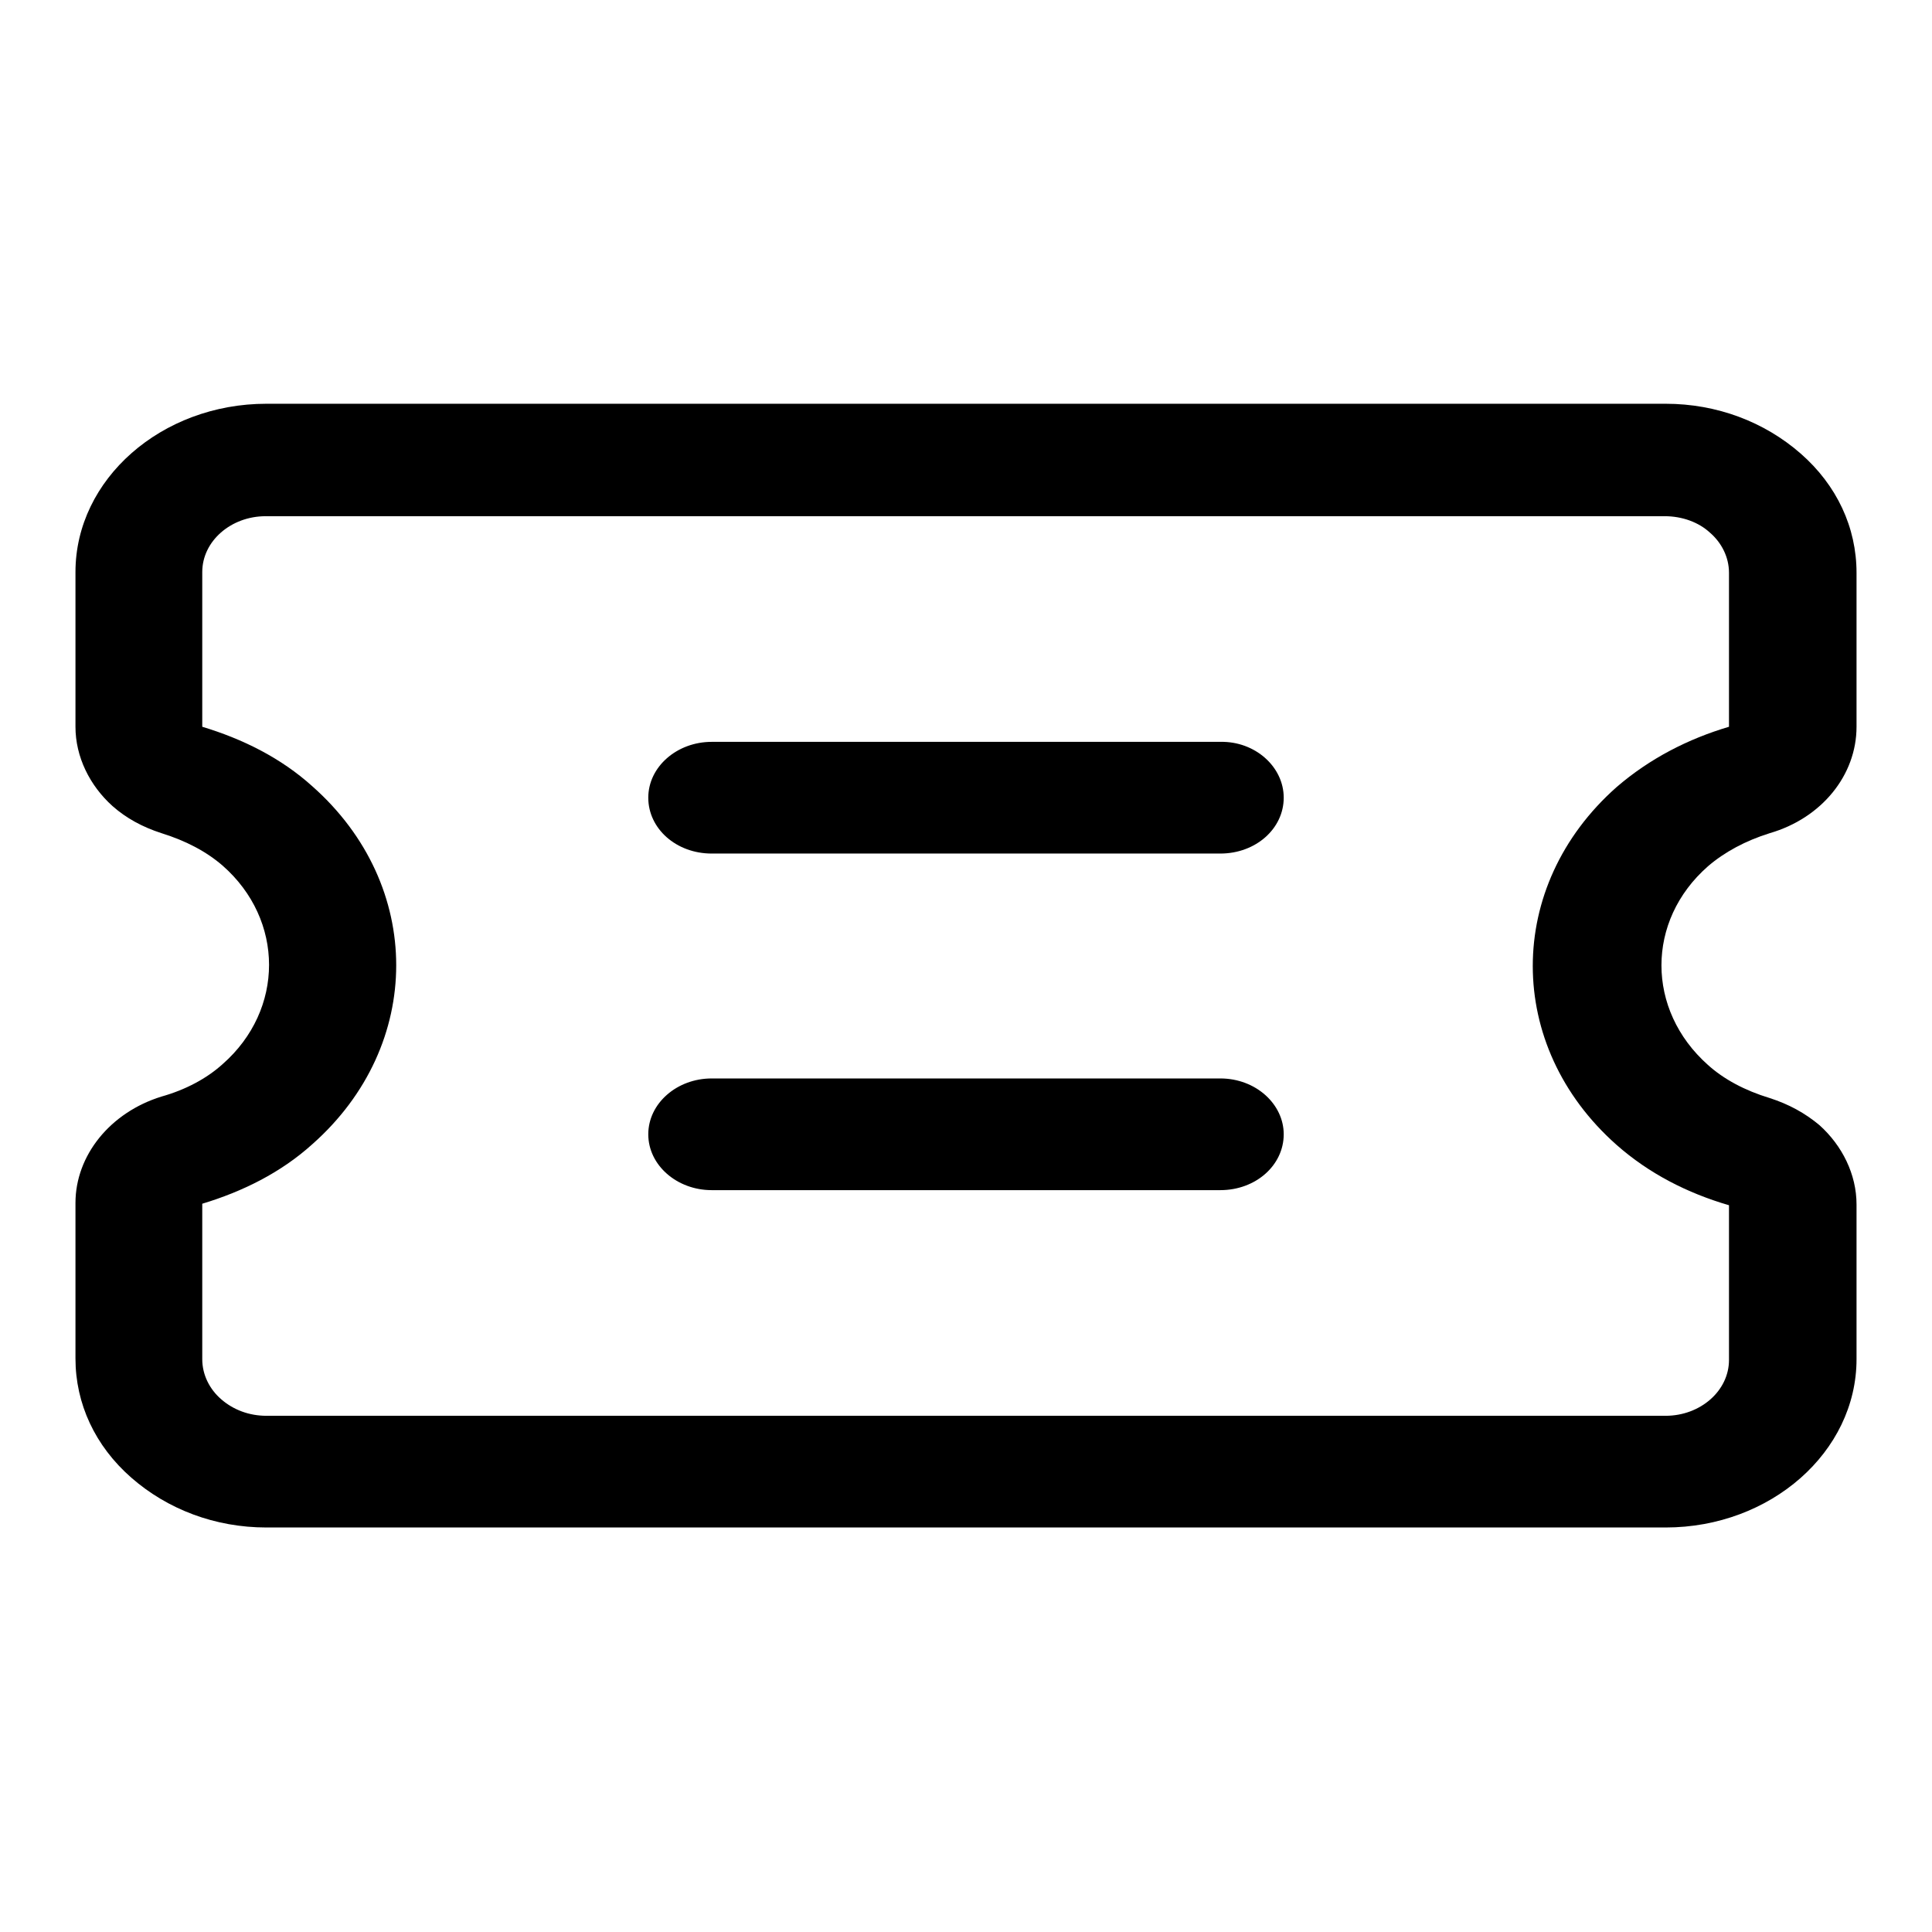 <?xml version="1.0" encoding="utf-8"?>
<!-- Svg Vector Icons : http://www.onlinewebfonts.com/icon -->
<!DOCTYPE svg PUBLIC "-//W3C//DTD SVG 1.1//EN" "http://www.w3.org/Graphics/SVG/1.1/DTD/svg11.dtd">
<svg version="1.1" xmlns="http://www.w3.org/2000/svg" xmlns:xlink="http://www.w3.org/1999/xlink" x="0px" y="0px" viewBox="0 0 256 256" enable-background="new 0 0 256 256" xml:space="preserve">
<g><g><path fill="#000000" d="M94.3,113.1h67.4c4.7,0,8.4-3.3,8.4-7.4c0-4.1-3.8-7.5-8.4-7.4l-67.4,0c-4.6,0-8.4,3.3-8.4,7.4C85.9,109.8,89.6,113.1,94.3,113.1L94.3,113.1z"/><path fill="#000000" d="M161.7,142.9H94.3c-4.6,0-8.4,3.3-8.4,7.4c0,4.1,3.8,7.4,8.4,7.4h67.4c4.7,0,8.4-3.3,8.4-7.4C170.1,146.3,166.4,142.9,161.7,142.9L161.7,142.9z"/><path fill="#000000" d="M234.5,145.5c-3.3-1-6.1-2.5-8.2-4.4c-8.2-7.3-8.2-19.1,0-26.3c2.2-1.9,5-3.4,8.2-4.4c6.9-2,11.5-7.7,11.5-14.1l0-20.4c0-6-2.6-11.6-7.4-15.8c-4.8-4.2-11.1-6.6-17.9-6.6H35.3c-13.9,0-25.3,10-25.3,22.3v20.5c0,4,1.9,7.8,4.9,10.5c1.8,1.6,4,2.8,6.5,3.6c3.2,1,5.9,2.4,8.1,4.3c8.2,7.2,8.2,19.1,0,26.3c-2.1,1.9-4.9,3.4-8.1,4.3c-6.8,2.1-11.4,7.8-11.4,14.1v20.6c0,6,2.6,11.6,7.4,15.8c4.8,4.2,11.1,6.6,17.9,6.6h185.4c13.9,0,25.3-10,25.3-22.3v-20.5c0-4-1.9-7.8-4.9-10.5C239.2,147.5,237,146.3,234.5,145.5L234.5,145.5z M229.1,180.2c0,4.1-3.8,7.4-8.4,7.4H35.3c-2.3,0-4.4-0.8-6-2.2c-1.5-1.3-2.5-3.2-2.5-5.3v-20.6c5.3-1.6,10.4-4.1,14.6-7.9c14.8-13.1,14.8-34.3,0-47.4c-4.2-3.8-9.3-6.3-14.6-7.9V75.8c0-4.1,3.8-7.4,8.4-7.4h185.4c2.3,0,4.5,0.8,6,2.2c1.5,1.3,2.5,3.2,2.5,5.3l0,20.4c-5.4,1.6-10.5,4.2-14.9,8c-14.8,13.1-14.8,34.3,0,47.4c4.3,3.8,9.4,6.4,14.9,8V180.2L229.1,180.2z"/></g></g>
</svg>